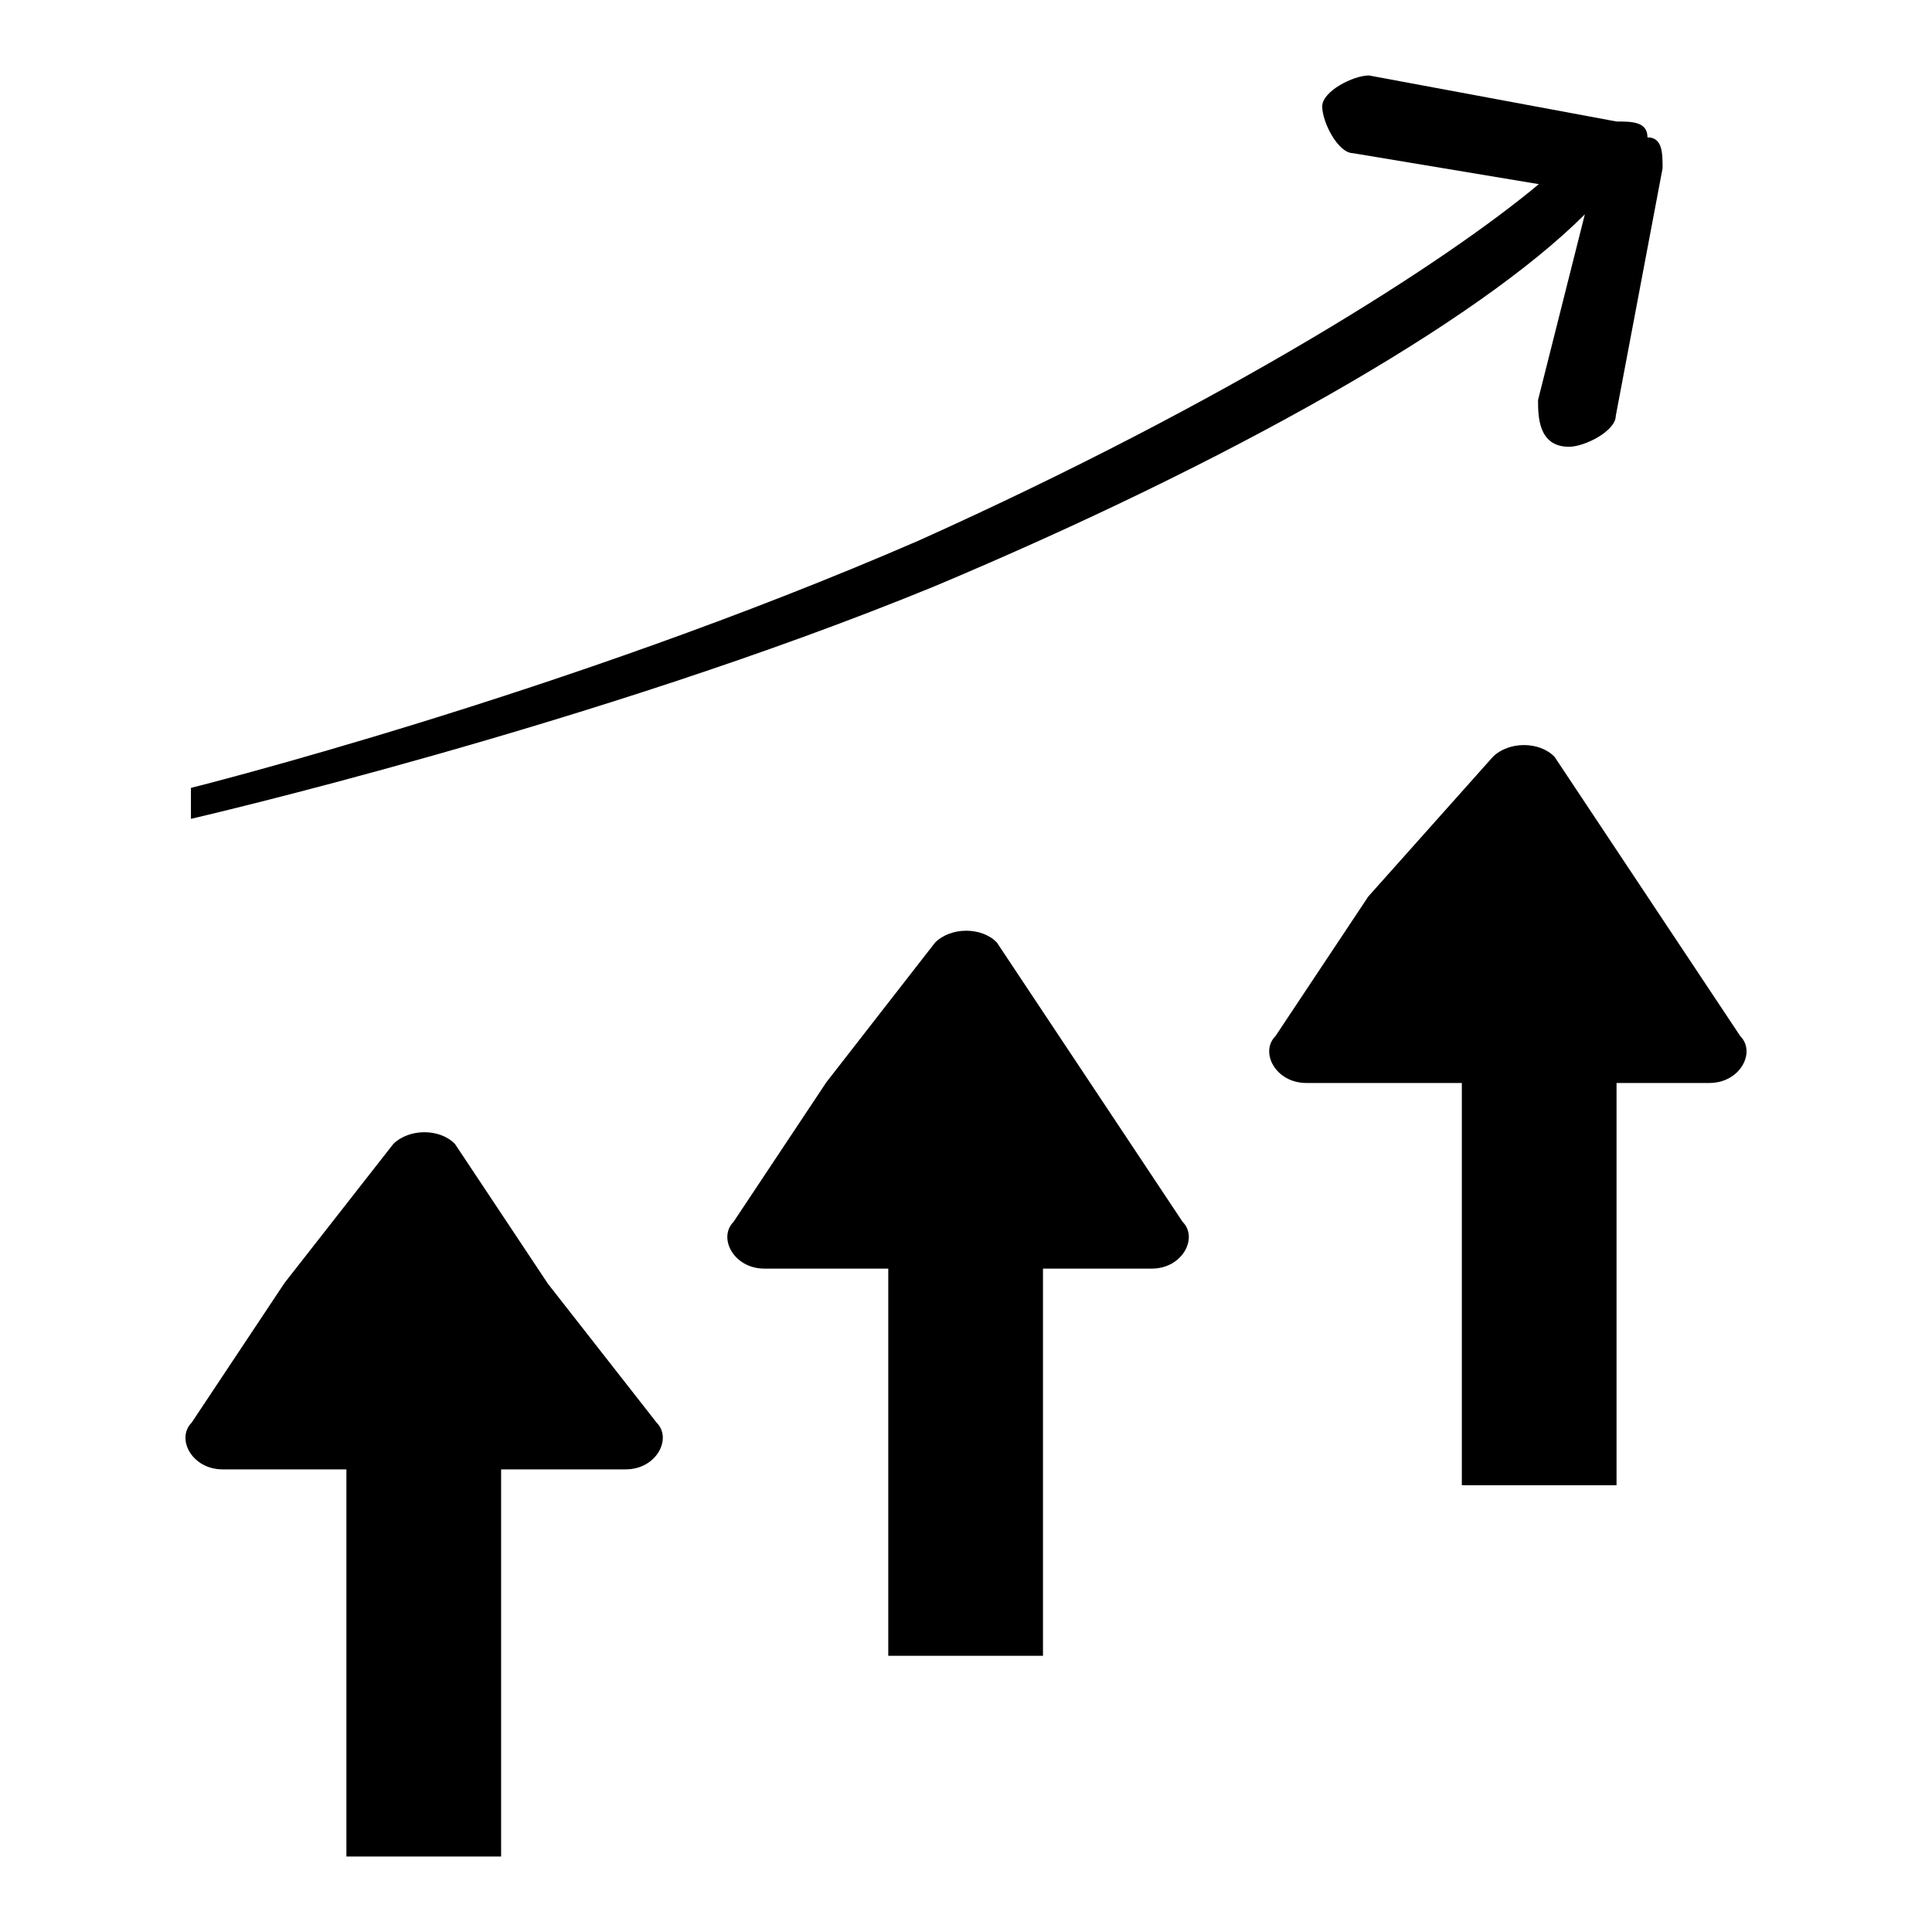 <?xml version="1.0" encoding="utf-8"?>
<!-- Svg Vector Icons : http://www.onlinewebfonts.com/icon -->
<!DOCTYPE svg PUBLIC "-//W3C//DTD SVG 1.1//EN" "http://www.w3.org/Graphics/SVG/1.1/DTD/svg11.dtd">
<svg version="1.1" xmlns="http://www.w3.org/2000/svg" xmlns:xlink="http://www.w3.org/1999/xlink" x="0px" y="0px" viewBox="0 0 256 256" enable-background="new 0 0 256 256" xml:space="preserve">
<g> <path fill="#000000" d="M218.3,18.2c0-2.1-2.1-2.1-4.1-2.1l0,0L181.4,10c-2.1,0-6.2,2.1-6.2,4.1c0,2.1,2.1,6.2,4.1,6.2l24.6,4.1 c-12.3,10.3-41,28.7-82.1,47.2c-47.2,20.5-96.5,32.8-96.5,32.8v4.1c0,0,53.4-12.3,98.5-30.8c39-16.4,71.8-34.9,86.2-49.3l-6.2,24.6 c0,2.1,0,6.2,4.1,6.2c2.1,0,6.2-2.1,6.2-4.1l6.2-32.8l0,0C220.3,20.3,220.3,18.2,218.3,18.2z M123.9,124.9c2.1-2.1,6.2-2.1,8.2,0 l12.3,18.5l12.3,18.5c2.1,2.1,0,6.2-4.1,6.2H128h-26.7c-4.1,0-6.2-4.1-4.1-6.2l12.3-18.5L123.9,124.9z M117.7,166h20.5v53.4h-20.5 V166z M52.1,151.6c2.1-2.1,6.2-2.1,8.2,0l12.3,18.5L87,188.5c2.1,2.1,0,6.2-4.1,6.2H56.2H29.5c-4.1,0-6.2-4.1-4.1-6.2l12.3-18.5 L52.1,151.6z M45.9,192.6h20.5V246H45.9V192.6z M197.8,100.3c2.1-2.1,6.2-2.1,8.2,0l12.3,18.5l12.3,18.5c2.1,2.1,0,6.2-4.1,6.2 h-26.7h-26.7c-4.1,0-6.2-4.1-4.1-6.2l12.3-18.5L197.8,100.3z M193.7,143.4h20.5v53.4h-20.5V143.4z"/></g>
</svg>